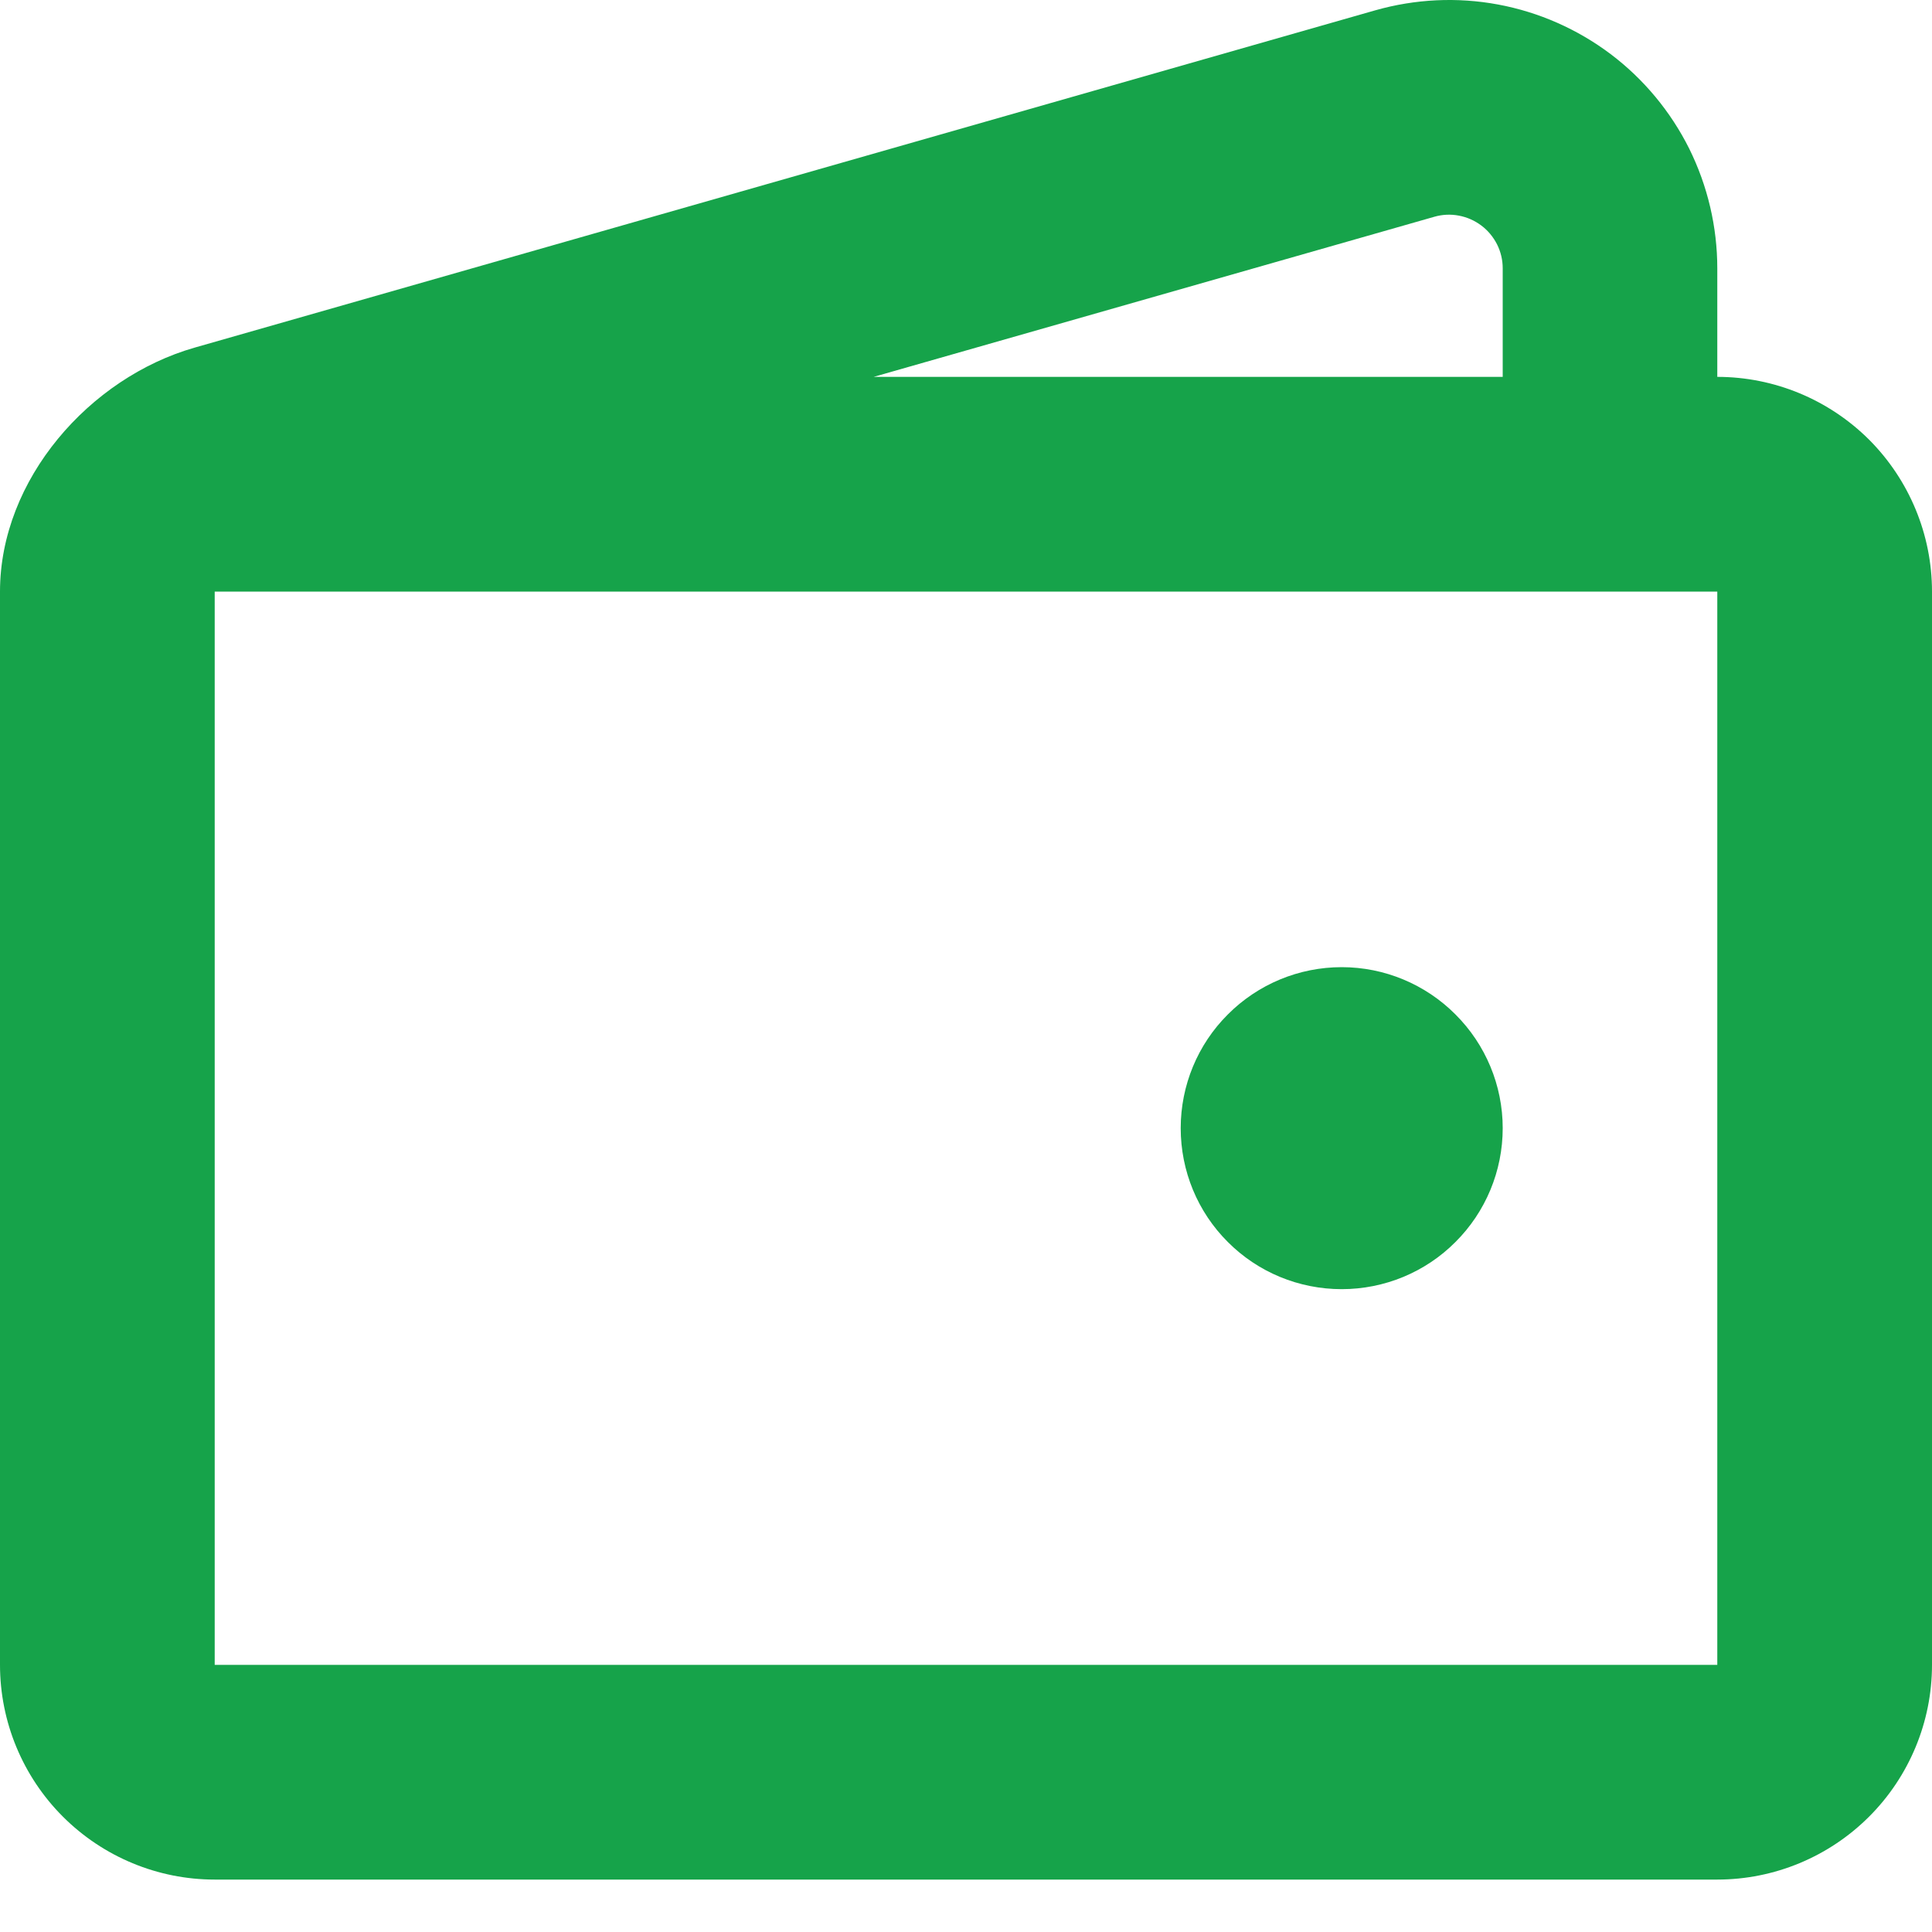<svg width="15" height="15" viewBox="0 0 15 15" fill="none" xmlns="http://www.w3.org/2000/svg">
<path d="M11.667 8.759C11.667 9.091 11.535 9.409 11.3 9.643C11.066 9.878 10.748 10.009 10.417 10.009C10.085 10.009 9.767 9.878 9.533 9.643C9.298 9.409 9.167 9.091 9.167 8.759C9.167 8.428 9.298 8.11 9.533 7.876C9.767 7.641 10.085 7.509 10.417 7.509C10.748 7.509 11.066 7.641 11.3 7.876C11.535 8.11 11.667 8.428 11.667 8.759Z" fill="#16A34A"></path>
<path fill-rule="evenodd" clip-rule="evenodd" d="M1.511 2.699L10.678 0.08C10.988 -0.008 11.314 -0.024 11.631 0.035C11.948 0.094 12.247 0.226 12.505 0.42C12.762 0.614 12.971 0.866 13.115 1.154C13.258 1.443 13.333 1.761 13.333 2.084V2.926C13.775 2.926 14.199 3.102 14.512 3.414C14.824 3.727 15 4.151 15 4.593V12.926C15 13.368 14.824 13.792 14.512 14.104C14.199 14.417 13.775 14.593 13.333 14.593H1.667C1.225 14.593 0.801 14.417 0.488 14.104C0.176 13.792 0 13.368 0 12.926V4.593C0 3.722 0.696 2.932 1.511 2.699ZM11.136 1.683C11.198 1.665 11.263 1.662 11.326 1.674C11.39 1.686 11.449 1.712 11.501 1.751C11.552 1.789 11.594 1.84 11.623 1.897C11.652 1.955 11.667 2.018 11.667 2.083V2.926H6.783L11.136 1.683ZM1.667 4.593H13.333V12.926H1.667V4.593Z" fill="#16A34A"></path>
</svg>

